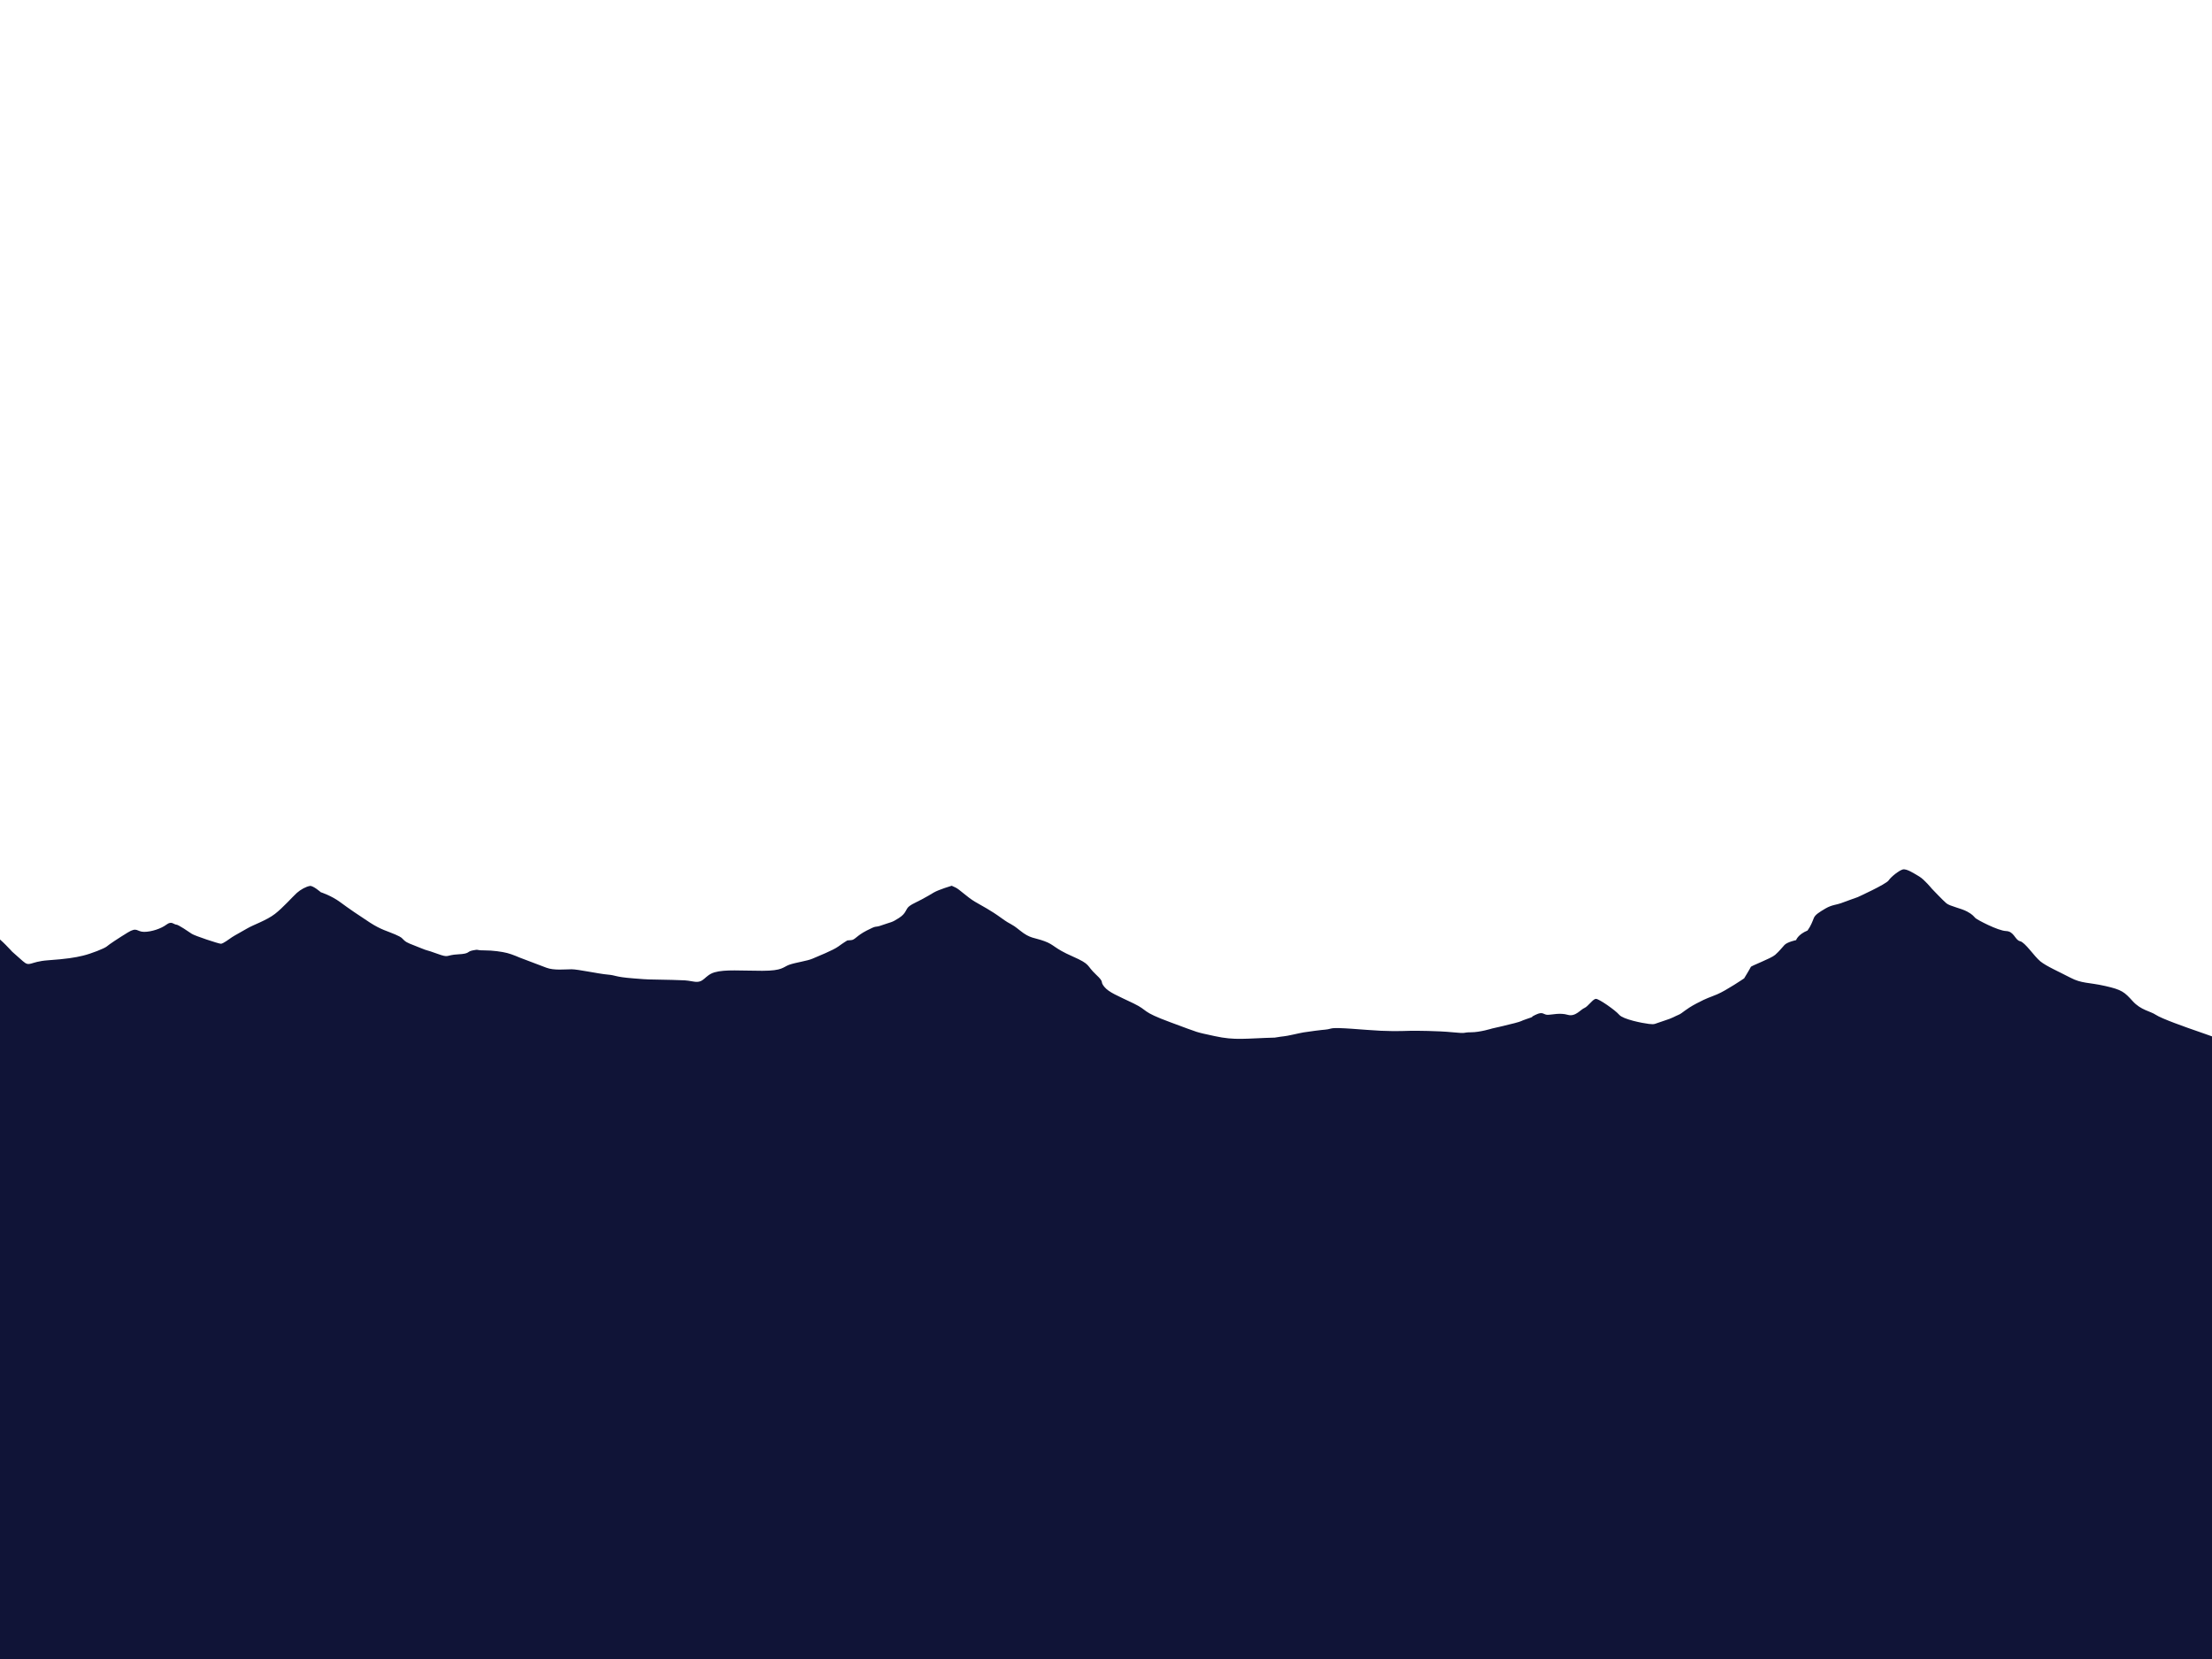 <?xml version="1.0" encoding="utf-8"?>
<!-- Generator: Adobe Illustrator 25.2.3, SVG Export Plug-In . SVG Version: 6.00 Build 0)  -->
<svg version="1.1" id="Layer_1" xmlns="http://www.w3.org/2000/svg" xmlns:xlink="http://www.w3.org/1999/xlink" x="0px" y="0px"
	 viewBox="0 0 1600 1200" style="enable-background:new 0 0 1600 1200;" xml:space="preserve">
<style type="text/css">
	.st0{fill:#101437;}
	.st1{fill-rule:evenodd;clip-rule:evenodd;fill:#383838;}
</style>
<path class="st0" d="M1771.55,871.09v-79.92c0,0-9.43-12.63-34.54-17.02c-25.12-4.39-42.83-5.49-55.88-6.59
	c-13.05-1.1-28.9-0.82-35.42-3.43c-6.52-2.61-28.9-8.1-34.49-10.3c-5.59-2.2-8.39-3.3-19.57-7.14
	c-11.19-3.84-28.16-9.89-32.26-12.63c-4.1-2.75-10.75-3.3-16.74-9.89c-6-6.59-7.71-8.24-19.9-10.98
	c-12.19-2.75-16.85-1.65-25.24-6.04c-8.39-4.39-17.25-8.2-21.68-11.79c-4.42-3.59-10.98-13.76-14.68-14.57
	c-3.7-0.81-4.21-7.13-10.11-7.34c-5.89-0.21-21.05-8.23-22.21-9.42c-1.37-1.41-1.96-2.5-5.9-4.66c-4.36-2.4-12.52-3.84-15.11-6.04
	c-2.6-2.2-10.52-10.57-10.52-10.57s-5.36-6.59-9.09-8.79c-3.73-2.2-9.2-5.84-11.94-5.05c-2.74,0.79-8.33,5.19-10.2,7.93
	c-1.86,2.75-22.37,12.08-22.37,12.08s-9.32,3.3-12.12,4.39s-6.53,1.1-11.19,3.84c-4.66,2.75-7.45,4.53-8.39,6.86
	c-0.94,2.33-2.1,5.64-4.56,9.04c-7.07,2.94-8.26,6.95-8.26,6.95s-6.33,1.32-8.41,3.51c-2.08,2.2-3.44,4.21-6.74,7.14
	c-3.02,2.69-17.65,8-17.64,8.8c-0.54,1.22-4.81,8.22-4.81,8.22s-12.97,8.79-19.49,11.53c-6.52,2.75-6.52,2.2-14.91,6.59
	c-8.39,4.39-10.25,7.14-13.05,8.24c-2.8,1.1-3.77,2.2-10.74,4.39s-6.03,2.75-10.69,2.2c-4.67-0.55-18.65-3.3-21.45-6.59
	c-2.8-3.3-14.45-11.44-16.78-11.53c-2.33-0.09-5.66,5.49-8.42,6.59c-2.76,1.1-6.49,6.59-12.09,4.94c-5.59-1.65-11.37,0-14.54,0
	c-3.17,0-3.12-2.75-8.74,0c-5.62,2.75,0.91,0.55-5.62,2.75c-6.53,2.2-3.36,1.65-9.6,3.3c-6.24,1.65-16.12,3.84-16.12,3.84
	s-8.77,2.75-15.29,2.75c-6.52,0-2.32,1.1-13.28,0c-10.96-1.1-26.81-1.1-29.6-1.1c-2.8,0-10.25,0.55-22.37,0
	c-12.12-0.55-31.65-2.75-35.87-1.65c-4.21,1.1-3.28,0.55-11.67,1.65c-8.39,1.1-8.39,1.1-15.85,2.75c-7.46,1.65-5.94,0.93-13.34,2.2
	c-21.14,0.55-28.6,2.2-43.52-1.1c-14.91-3.3-9.34-1.65-31.7-9.89c-22.36-8.24-15.54-8.24-26.87-13.73
	c-11.34-5.49-17.91-7.94-21.25-12.08c-3.48-4.32,0.68-2.59-5.94-8.79c-7.38-6.91-3.32-7.14-17.04-13.18s-12.79-8.24-20.24-10.98
	c-7.46-2.75-10.28-1.71-17.72-7.72c-7.44-6.01-5.58-3.28-13.5-9.04s-13.52-8.5-19.11-11.8c-5.59-3.3-11.19-8.96-13.98-10.24
	c-2.8-1.29-2.8-1.29-2.8-1.29s-9.32,2.75-13.05,4.94c-0.09,0.05-0.18,0.1-0.26,0.15c0,0,0,0-0.02,0.01c0,0,0.01,0,0.01,0
	c-0.05,0.03-0.1,0.06-0.15,0.09c0.04-0.02,0.07-0.04,0.1-0.06c-0.07,0.04-0.2,0.12-0.42,0.25c-0.04,0.02-0.08,0.05-0.11,0.07
	c0.01-0.01,0.02-0.01,0.03-0.02c-0.08,0.04-0.16,0.09-0.25,0.15c0,0,0.01,0,0.01,0c-0.01,0.01-0.02,0.01-0.03,0.02
	c0,0,0.01-0.01,0.02-0.01c-0.01,0.01-0.03,0.02-0.04,0.02c0,0,0,0,0.01,0c-0.01,0-0.01,0.01-0.01,0c-0.53,0.32-1.36,0.8-2.61,1.54
	c-7.46,4.39-11.19,5.49-13.98,7.69c-2.8,2.2-1.86,4.93-7.46,8.5c-5.59,3.58-4.66,2.48-13.98,5.77c-3.61,1.03-1.86-0.55-9.32,3.3
	c-7.46,3.84-8.39,6.7-11.19,6.92c-2.8,0.22-2.8,0.22-2.8,0.22s-2.8,1.65-6.53,4.39c-3.73,2.75-14.91,7.14-18.64,8.79
	c-3.73,1.65-12.12,2.75-16.78,4.39c-4.66,1.65-4.66,4.39-19.58,4.39s-27.03-1.1-34.49,1.1c-7.46,2.2-7.46,7.99-14.91,6.74
	c-7.46-1.25-5.17-0.82-15.85-1.25c-21.44-0.55-13.98,0-27.96-1.1c-13.98-1.1-12.12-2.2-18.64-2.75c-6.52-0.55-21.44-3.84-26.1-3.84
	s-12.66,0.96-18.13-1.1c-4.16-1.57-14.55-5.51-19.29-7.31l0,0c0,0-5.39-2.39-9.17-3.35c-3.77-0.96-10.24-1.91-16.71-1.91
	c-6.47,0-3.24-0.96-8.09,0c-4.85,0.96-1.62,2.39-10.78,2.87c-9.17,0.48-5.93,2.87-15.1-0.48c-9.17-3.35-5.39-1.43-12.4-4.3
	c-7.01-2.87-9.17-3.35-11.32-5.26c-2.16-1.91-1.08-1.91-6.47-4.3c-5.39-2.39-10.24-3.35-18.33-8.6
	c-8.09-5.26-15.1-10.04-21.57-14.82c-6.47-4.78-14.02-7.17-14.02-7.17s-5.56-4.86-7.82-4.54c-2.73,0.39-6.8,2.6-9.53,5.06
	c-2.88,2.59-10.15,10.81-15.82,15.17c-6.2,4.78-15.37,7.73-20.22,10.59c-4.85,2.87-8.63,4.78-10.78,6.21
	c-2.16,1.43-6.47,4.78-8.09,4.78c-1.62,0-18.87-5.73-21.03-7.17c-2.16-1.43-9.71-6.69-11.32-6.69c-1.62,0-3.24-2.87-7.01,0
	c-3.77,2.87-10.78,5.26-16.18,5.26c-5.39,0-4.85-3.82-11.86,0.48s-13.48,8.6-15.1,10.04c-1.62,1.43-11.32,5.26-17.25,6.69
	c-5.93,1.43-11.86,2.39-25.34,3.35c-13.48,0.96-12.94,5.26-18.33,0.48s-7.55-6.69-7.55-6.69S0.2,678.83-3.04,677.4
	c-3.24-1.43-5.66-5.58-7.82-7.49c-2.16-1.91-1.89-4.9-8.36-8.24c-6.47-3.35-9.71-5.97-9.71-5.97l-7.01-4.3c0,0-6.6-5.38-11.46-2.99
	c-4.85,2.39-6.2,2.87-9.44,5.73c-3.24,2.87-7.55,4.78-9.17,6.69c-1.62,1.91-6.07,2.75-7.68,6.57c-1.62,3.82-4.85,5.38-10.78,11.59
	c-5.93,6.21-5.8,9.68-10.65,13.02c-4.85,3.35-9.84,8.32-17.93,11.67c-8.09,3.35-14.56,5.74-23.18,7.65
	c-8.63,1.91-15.64,1.91-21.03,1.91c-5.39,0-6.47-2.87-19.95,0s-15.1,2.39-21.57,4.3c-6.47,1.91-9.71,0.96-15.64,1.91
	c-5.93,0.96-1.62-0.96-10.24,0.48c-8.63,1.43-10.24,0.48-16.18,1.91c-5.93,1.43-7.01,2.87-14.56,0.96
	c-7.55-1.91-10.24-7.65-20.49-8.12c-10.24-0.48-17.79,0.96-22.65-0.48c-4.85-1.43-15.64-9.08-17.79-10.51
	c-2.16-1.43-12.94-6.69-16.71-8.12c-3.77-1.43-7.55-5.26-14.56-10.99s-21.03-17.21-21.03-17.21s-8.63-7.65-12.4-11.95
	c-3.77-4.3-10.78-13.38-12.4-13.86c-1.62-0.48-12.94-6.21-19.95-3.35c-7.01,2.87-11.32,4.3-17.25,6.21
	c-5.93,1.91-8.63,2.87-16.71,8.6c-8.09,5.74-3.24,3.35-15.1,10.04c-11.86,6.69-18.33,0-27.5,6.69c-9.17,6.69-7.01,5.26-13.48,11.95
	c-6.47,6.69-12.4,11.95-19.95,15.29c-7.55,3.35-9.71,3.35-13.48,8.12s-4.31,8.6-11.86,12.43c-7.55,3.82-15.1,6.21-20.49,9.08
	c-5.39,2.87-5.93,2.87-11.86,6.21c-5.93,3.35-10.78,3.35-16.18,6.21c-5.39,2.87-11.32,5.74-11.32,5.74l-3.65,284.85l482.1-1.39
	v357.02h1993.3V871.09H1771.55z"/>
<g>
	
		<rect x="-723.17" y="-172.65" transform="matrix(-1 -1.224647e-16 1.224647e-16 -1 -723.174 1291.913)" class="st1" width="723.17" height="1637.22"/>
	
		<rect x="1600" y="-178.91" transform="matrix(-1 -1.224647e-16 1.224647e-16 -1 3804.565 1279.391)" class="st1" width="604.57" height="1637.22"/>
	
		<rect x="658.11" y="-1115.46" transform="matrix(6.123234e-17 -1 1 6.123234e-17 941.891 658.109)" class="st1" width="283.78" height="1947.13"/>
	
		<rect x="372.28" y="660.41" transform="matrix(6.123234e-17 -1 1 6.123234e-17 -833.978 2433.978)" class="st1" width="855.43" height="1947.13"/>
</g>
</svg>
